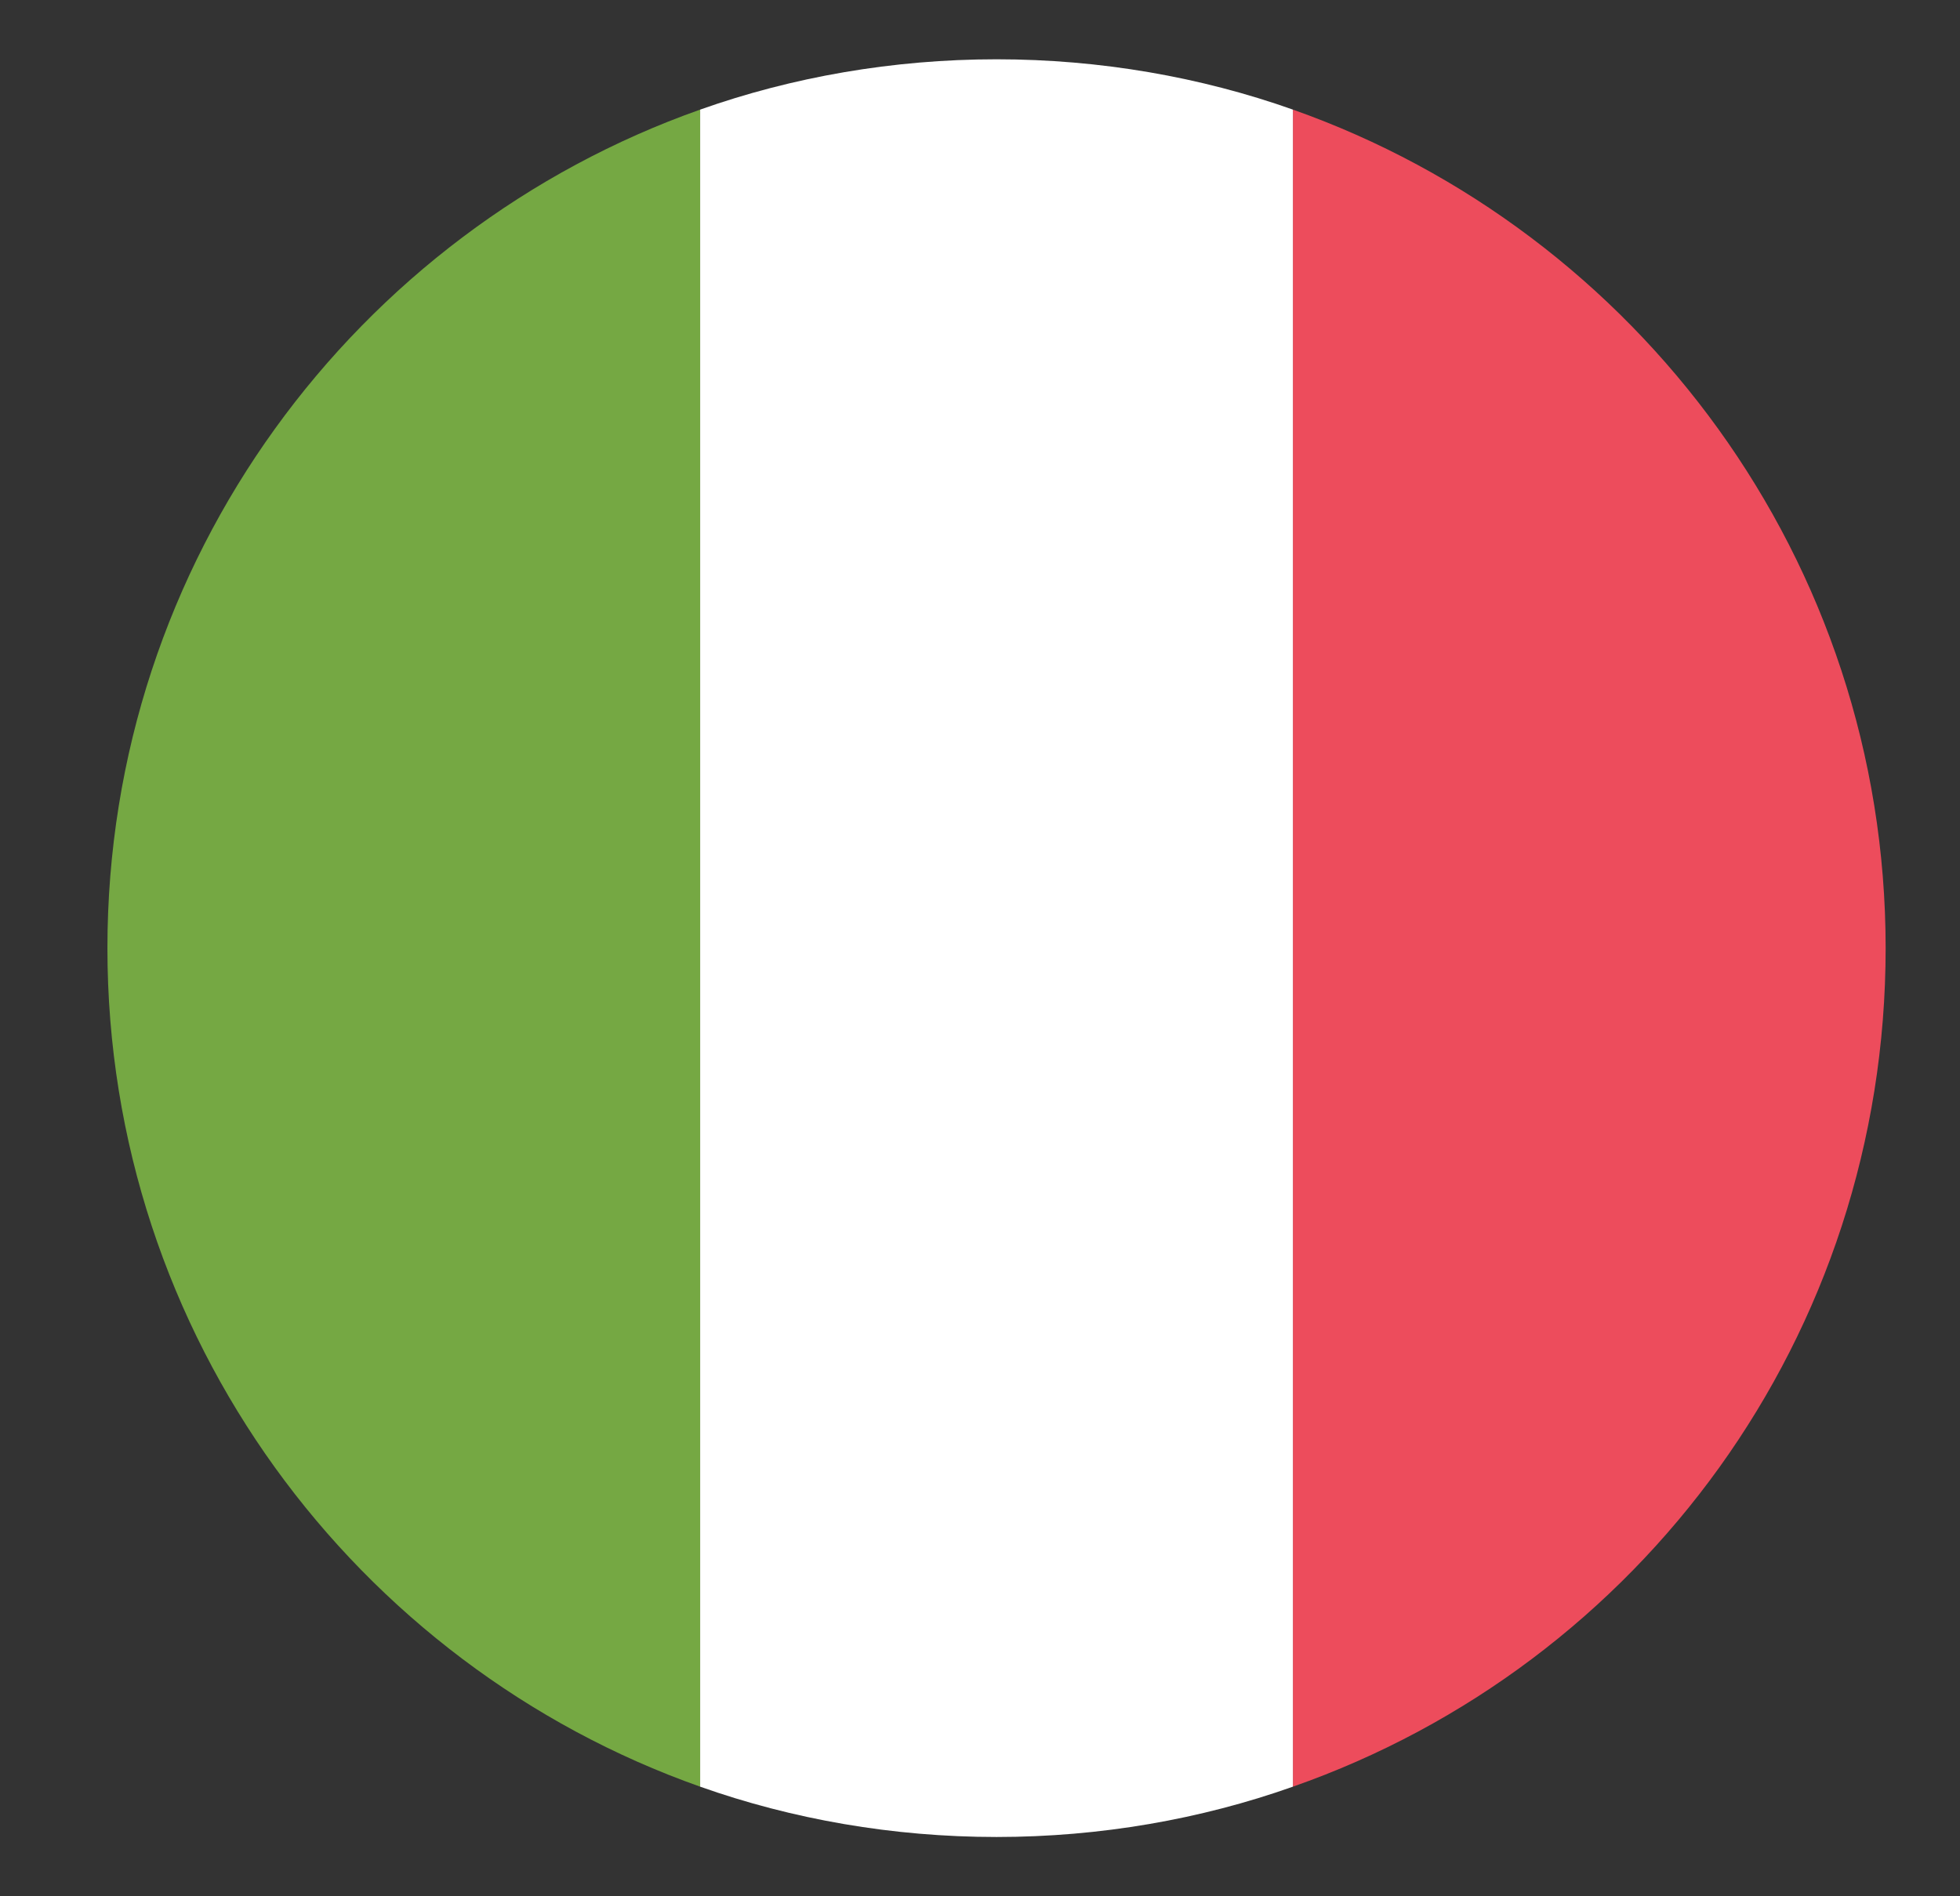 <?xml version="1.0" encoding="UTF-8"?> <svg xmlns="http://www.w3.org/2000/svg" width="31" height="30" viewBox="0 0 31 30" fill="none"><rect x="0" y="0" width="31" height="30" fill="#333333" stroke="none"/><path d="M1.699 15C1.699 21.141 5.637 26.344 11.074 28.266V1.734C5.637 3.656 1.699 8.859 1.699 15Z" fill="#75A843"></path><path d="M29.824 15C29.824 8.859 25.887 3.656 20.449 1.734V28.266C25.934 26.344 29.824 21.141 29.824 15Z" fill="#ED4C5C"></path><path d="M11.074 28.266C12.527 28.781 14.121 29.062 15.762 29.062C17.402 29.062 18.996 28.781 20.449 28.266V1.734C18.996 1.219 17.402 0.938 15.762 0.938C14.121 0.938 12.527 1.219 11.074 1.734V28.266Z" fill="white"></path></svg> 